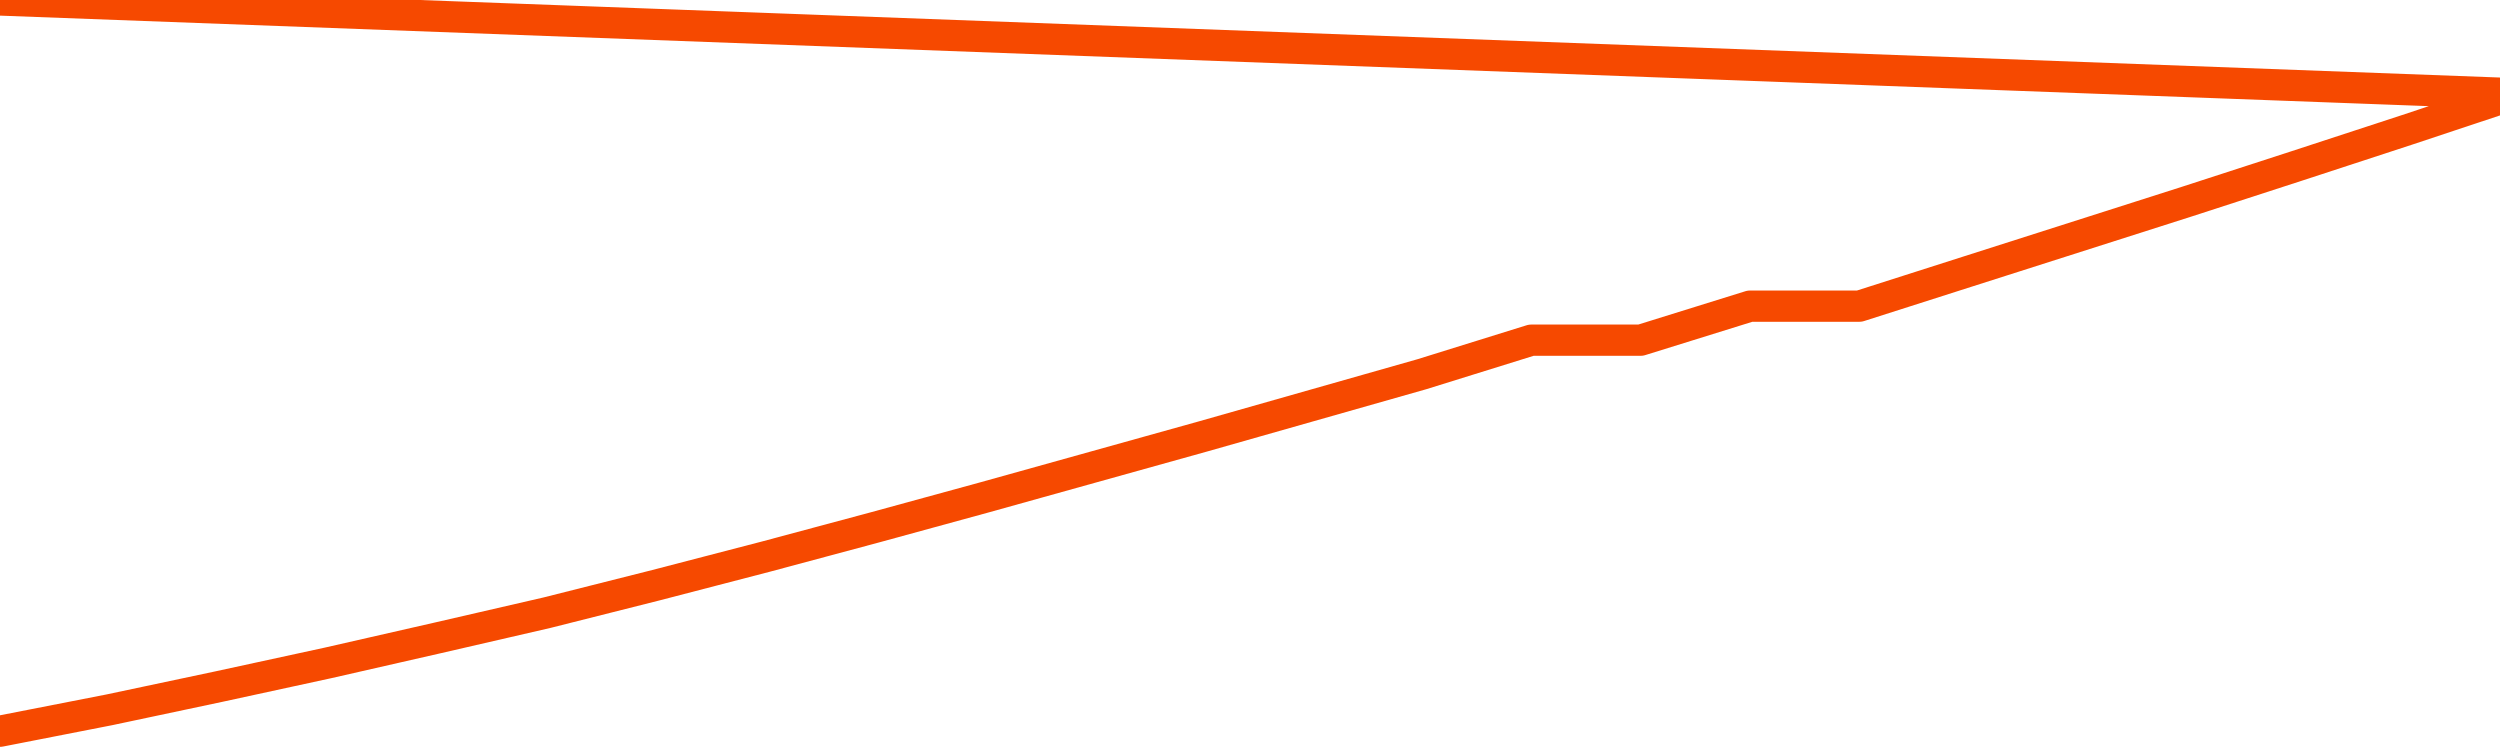       <svg
        version="1.1"
        xmlns="http://www.w3.org/2000/svg"
        width="80"
        height="24"
        viewBox="0 0 80 24">
        <path
          fill="url(#gradient)"
          fill-opacity="0.56"
          stroke="none"
          d="M 0,26 0.0,23.399 3.5,22.714 7.0,21.972 10.5,21.212 14.0,20.414 17.5,19.607 21.0,18.724 24.5,17.814 28.0,16.875 31.5,15.917 35.0,14.941 38.5,13.965 42.0,12.97 45.5,11.975 49.0,10.886 52.5,10.886 56.0,9.797 59.5,9.797 63.0,8.679 66.5,7.562 70.0,6.445 73.5,5.309 77.0,4.164 80.5,3.0 82,26 Z"
        />
        <path
          fill="none"
          stroke="#F64900"
          stroke-width="1"
          stroke-linejoin="round"
          stroke-linecap="round"
          d="M 0.0,23.399 3.5,22.714 7.0,21.972 10.5,21.212 14.0,20.414 17.5,19.607 21.0,18.724 24.5,17.814 28.0,16.875 31.5,15.917 35.0,14.941 38.5,13.965 42.0,12.97 45.5,11.975 49.0,10.886 52.5,10.886 56.0,9.797 59.5,9.797 63.0,8.679 66.5,7.562 70.0,6.445 73.5,5.309 77.0,4.164 80.5,3.0.join(' ') }"
        />
      </svg>
